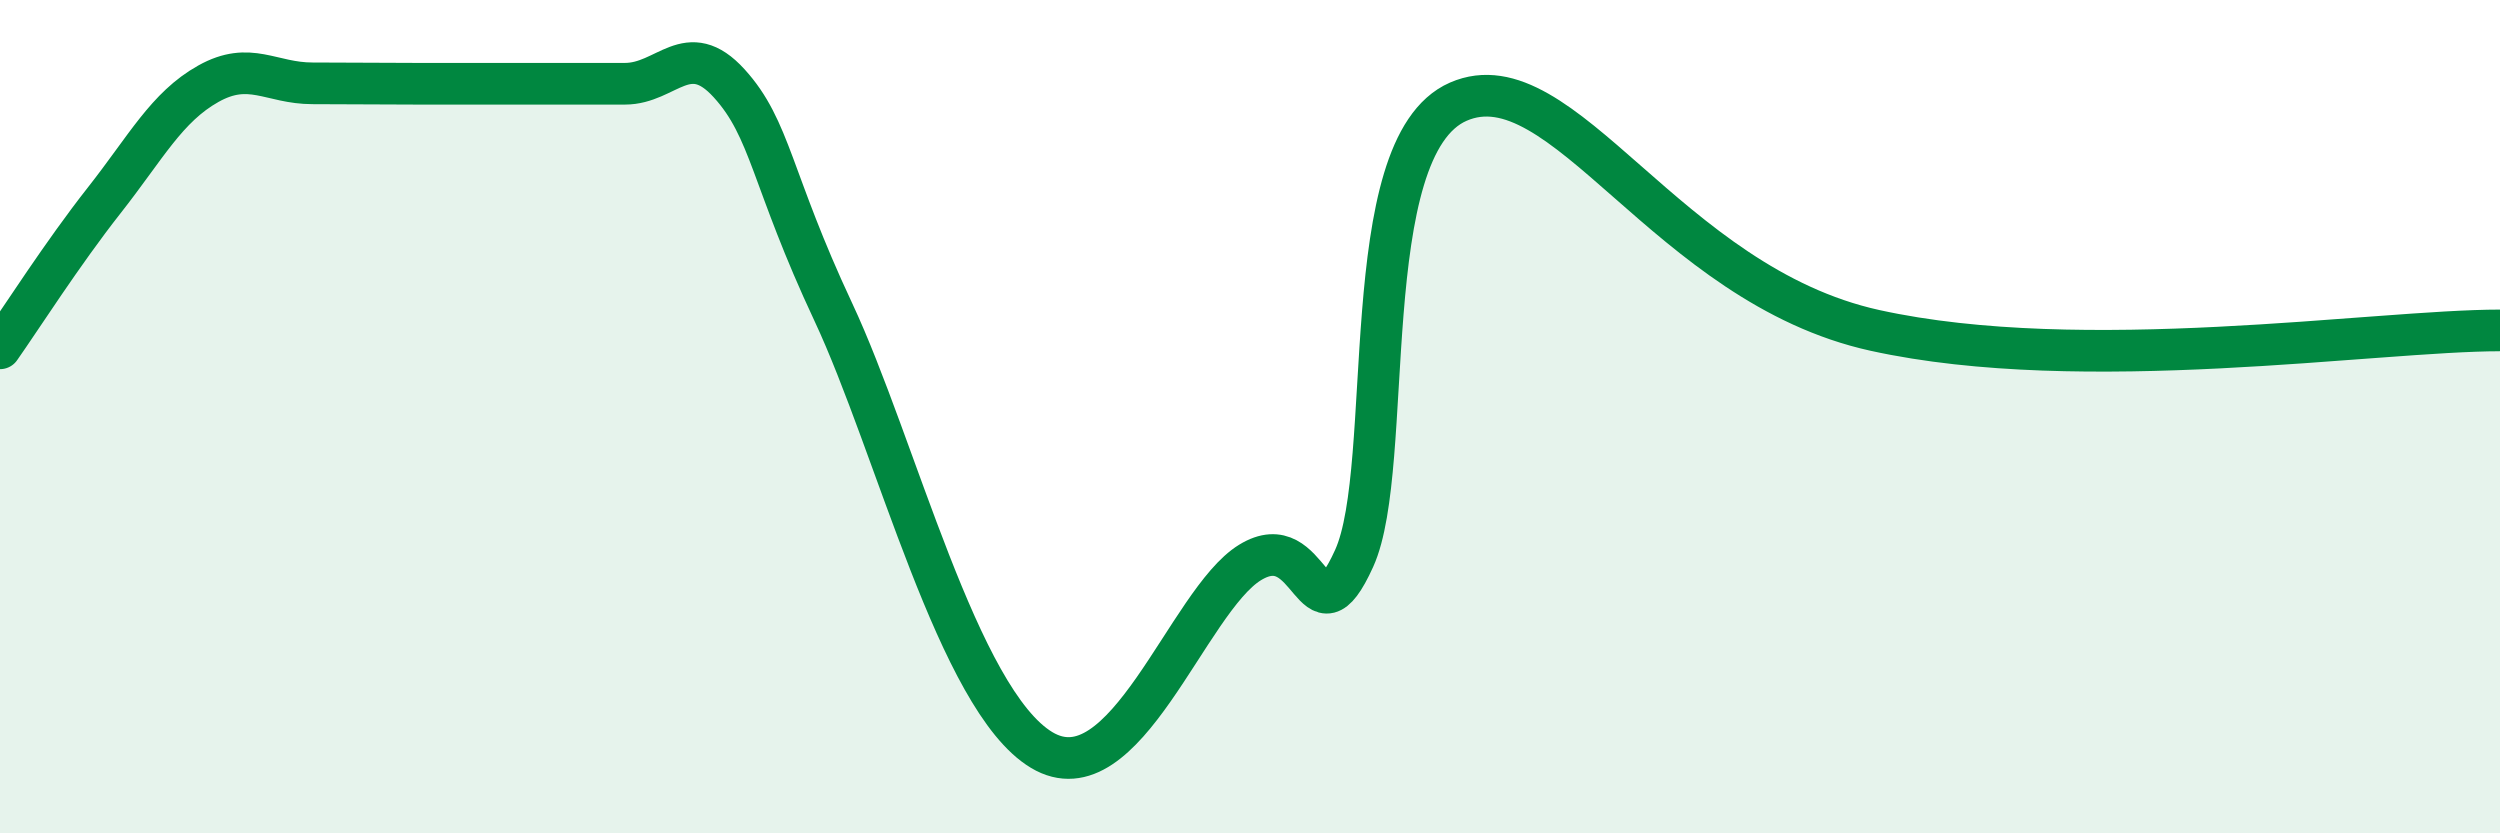 
    <svg width="60" height="20" viewBox="0 0 60 20" xmlns="http://www.w3.org/2000/svg">
      <path
        d="M 0,8.36 C 0.5,7.65 1.5,6.08 2.5,4.81 C 3.5,3.54 4,2.57 5,2.01 C 6,1.45 6.5,2 7.5,2 C 8.5,2 9,2.01 10,2.01 C 11,2.01 11.5,2.01 12.5,2.01 C 13.5,2.01 14,2.01 15,2.01 C 16,2.01 16.5,0.9 17.5,2 C 18.5,3.1 18.5,4.29 20,7.49 C 21.5,10.69 23,16.8 25,18 C 27,19.2 28.5,14.42 30,13.5 C 31.5,12.58 31.5,15.61 32.5,13.4 C 33.5,11.19 32.5,3.53 35,2.44 C 37.5,1.35 40,6.83 45,7.93 C 50,9.03 57,7.93 60,7.93L60 20L0 20Z"
        fill="#008740"
        opacity="0.1"
        stroke-linecap="round"
        stroke-linejoin="round"
      />
      <path
        d="M 0,8.36 C 0.5,7.65 1.5,6.08 2.5,4.81 C 3.5,3.54 4,2.57 5,2.01 C 6,1.45 6.5,2 7.5,2 C 8.5,2 9,2.01 10,2.01 C 11,2.01 11.5,2.01 12.5,2.01 C 13.5,2.01 14,2.01 15,2.01 C 16,2.01 16.5,0.9 17.5,2 C 18.5,3.1 18.5,4.29 20,7.49 C 21.5,10.69 23,16.8 25,18 C 27,19.2 28.5,14.42 30,13.5 C 31.5,12.58 31.5,15.61 32.5,13.4 C 33.5,11.19 32.5,3.53 35,2.44 C 37.5,1.35 40,6.83 45,7.93 C 50,9.03 57,7.93 60,7.93"
        stroke="#008740"
        stroke-width="1"
        fill="none"
        stroke-linecap="round"
        stroke-linejoin="round"
      />
    </svg>
  